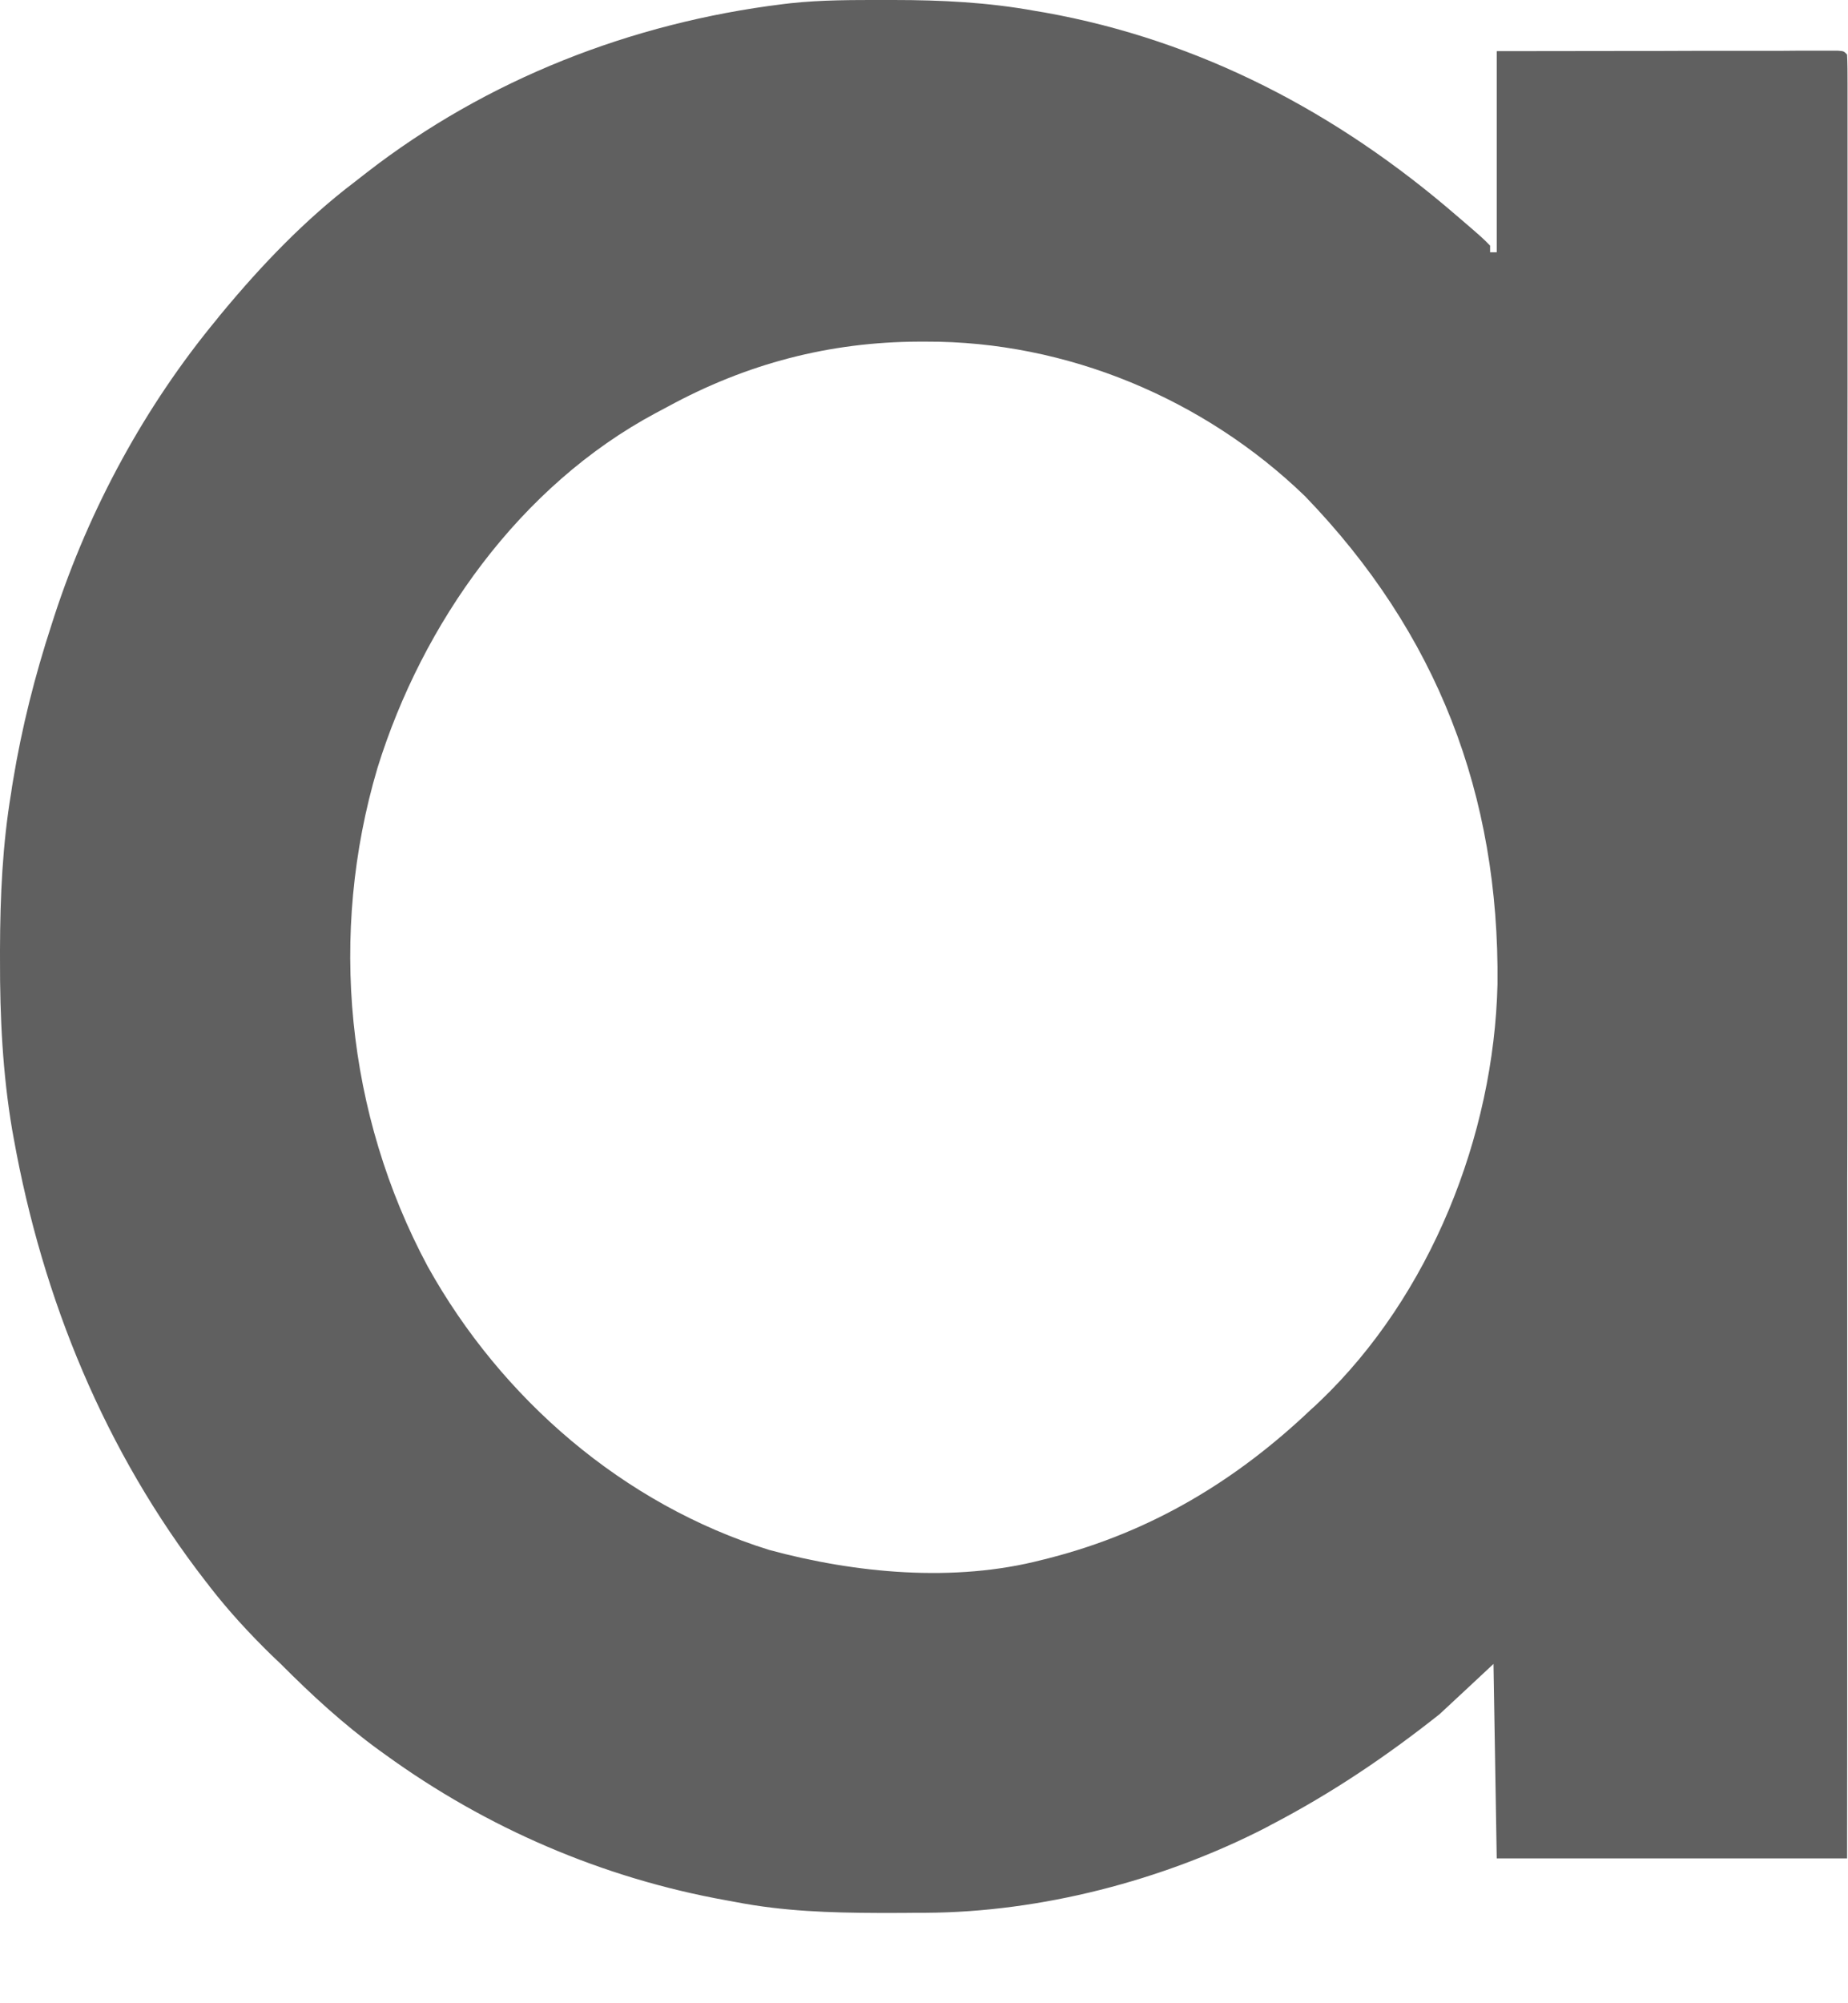 <?xml version="1.0" encoding="utf-8"?>
<svg xmlns="http://www.w3.org/2000/svg" fill="none" height="100%" overflow="visible" preserveAspectRatio="none" style="display: block;" viewBox="0 0 12 13" width="100%">
<path d="M5.742 4.44907e-05C5.762 2.98089e-05 5.781 1.51268e-05 5.801 0C6.113 0 6.416 0.015 6.723 0.071C6.743 0.074 6.763 0.078 6.783 0.081C7.795 0.262 8.686 0.732 9.457 1.398C9.468 1.408 9.479 1.417 9.491 1.427C9.628 1.545 9.628 1.545 9.676 1.594C9.676 1.608 9.676 1.623 9.676 1.637C9.69 1.637 9.705 1.637 9.719 1.637C9.719 1.207 9.719 0.776 9.719 0.332C10.281 0.331 10.281 0.331 10.519 0.331C10.682 0.331 10.845 0.331 11.008 0.33C11.14 0.33 11.271 0.33 11.402 0.33C11.453 0.33 11.503 0.33 11.553 0.33C11.623 0.329 11.693 0.329 11.763 0.329C11.795 0.329 11.795 0.329 11.827 0.329C11.846 0.329 11.865 0.329 11.884 0.329C11.901 0.329 11.918 0.329 11.935 0.329C11.973 0.332 11.973 0.332 11.994 0.354C11.997 0.416 11.997 0.477 11.997 0.539C11.997 0.559 11.997 0.579 11.997 0.599C11.997 0.666 11.997 0.733 11.997 0.801C11.997 0.849 11.997 0.897 11.997 0.946C11.997 1.079 11.997 1.212 11.997 1.346C11.997 1.475 11.997 1.604 11.997 1.733C11.997 1.996 11.997 2.26 11.997 2.524C11.997 2.785 11.996 3.047 11.996 3.308C11.996 3.324 11.996 3.34 11.996 3.357C11.996 3.439 11.996 3.522 11.996 3.604C11.996 4.188 11.996 4.773 11.996 5.357C11.996 5.924 11.996 6.492 11.996 7.06C11.996 7.086 11.996 7.086 11.996 7.113C11.996 7.288 11.996 7.464 11.995 7.64C11.995 7.997 11.995 8.355 11.995 8.713C11.995 8.729 11.995 8.746 11.995 8.763C11.995 9.267 11.995 9.771 11.995 10.276C11.995 10.304 11.995 10.332 11.995 10.361C11.995 10.928 11.995 11.494 11.994 12.06C11.244 12.06 10.493 12.06 9.719 12.06C9.712 11.644 9.705 11.227 9.698 10.798C9.582 10.906 9.467 11.014 9.348 11.124C9.001 11.399 8.646 11.638 8.254 11.842C8.234 11.853 8.234 11.853 8.213 11.864C7.548 12.204 6.76 12.409 6.01 12.413C5.991 12.413 5.972 12.413 5.952 12.413C5.89 12.414 5.829 12.414 5.767 12.414C5.735 12.414 5.735 12.414 5.703 12.414C5.389 12.413 5.085 12.403 4.776 12.343C4.756 12.339 4.736 12.336 4.716 12.332C3.913 12.188 3.159 11.863 2.501 11.386C2.482 11.372 2.482 11.372 2.462 11.358C2.231 11.19 2.024 11 1.823 10.798C1.792 10.769 1.792 10.769 1.761 10.739C1.618 10.599 1.486 10.456 1.363 10.298C1.35 10.28 1.35 10.28 1.336 10.263C0.682 9.42 0.277 8.432 0.089 7.387C0.084 7.36 0.084 7.36 0.079 7.332C0.017 6.965 -0.001 6.599 7.8791e-05 6.227C0 6.206 0 6.185 0 6.163C0.001 5.818 0.016 5.481 0.073 5.141C0.076 5.117 0.08 5.094 0.084 5.07C0.141 4.723 0.226 4.387 0.335 4.053C0.341 4.033 0.348 4.014 0.354 3.994C0.581 3.3 0.941 2.636 1.407 2.073C1.418 2.059 1.429 2.045 1.441 2.031C1.698 1.721 1.982 1.424 2.304 1.18C2.329 1.16 2.355 1.14 2.381 1.12C3.162 0.514 4.102 0.148 5.082 0.027C5.099 0.025 5.115 0.023 5.133 0.021C5.335 -0.001 5.539 0 5.742 4.44907e-05ZM4.338 2.638C4.312 2.652 4.286 2.666 4.259 2.68C3.374 3.153 2.743 4.044 2.451 4.984C2.132 6.059 2.247 7.229 2.777 8.218C3.255 9.077 4.048 9.763 4.994 10.058C5.554 10.21 6.197 10.271 6.766 10.123C6.792 10.117 6.792 10.117 6.818 10.11C7.477 9.94 8.027 9.609 8.516 9.144C8.542 9.121 8.542 9.121 8.568 9.096C9.288 8.41 9.701 7.37 9.724 6.387C9.737 5.157 9.332 4.108 8.474 3.22C7.82 2.588 6.926 2.214 6.014 2.217C5.992 2.217 5.992 2.217 5.968 2.217C5.385 2.219 4.849 2.36 4.338 2.638Z" fill="#606060" id="Vector"/>
</svg>